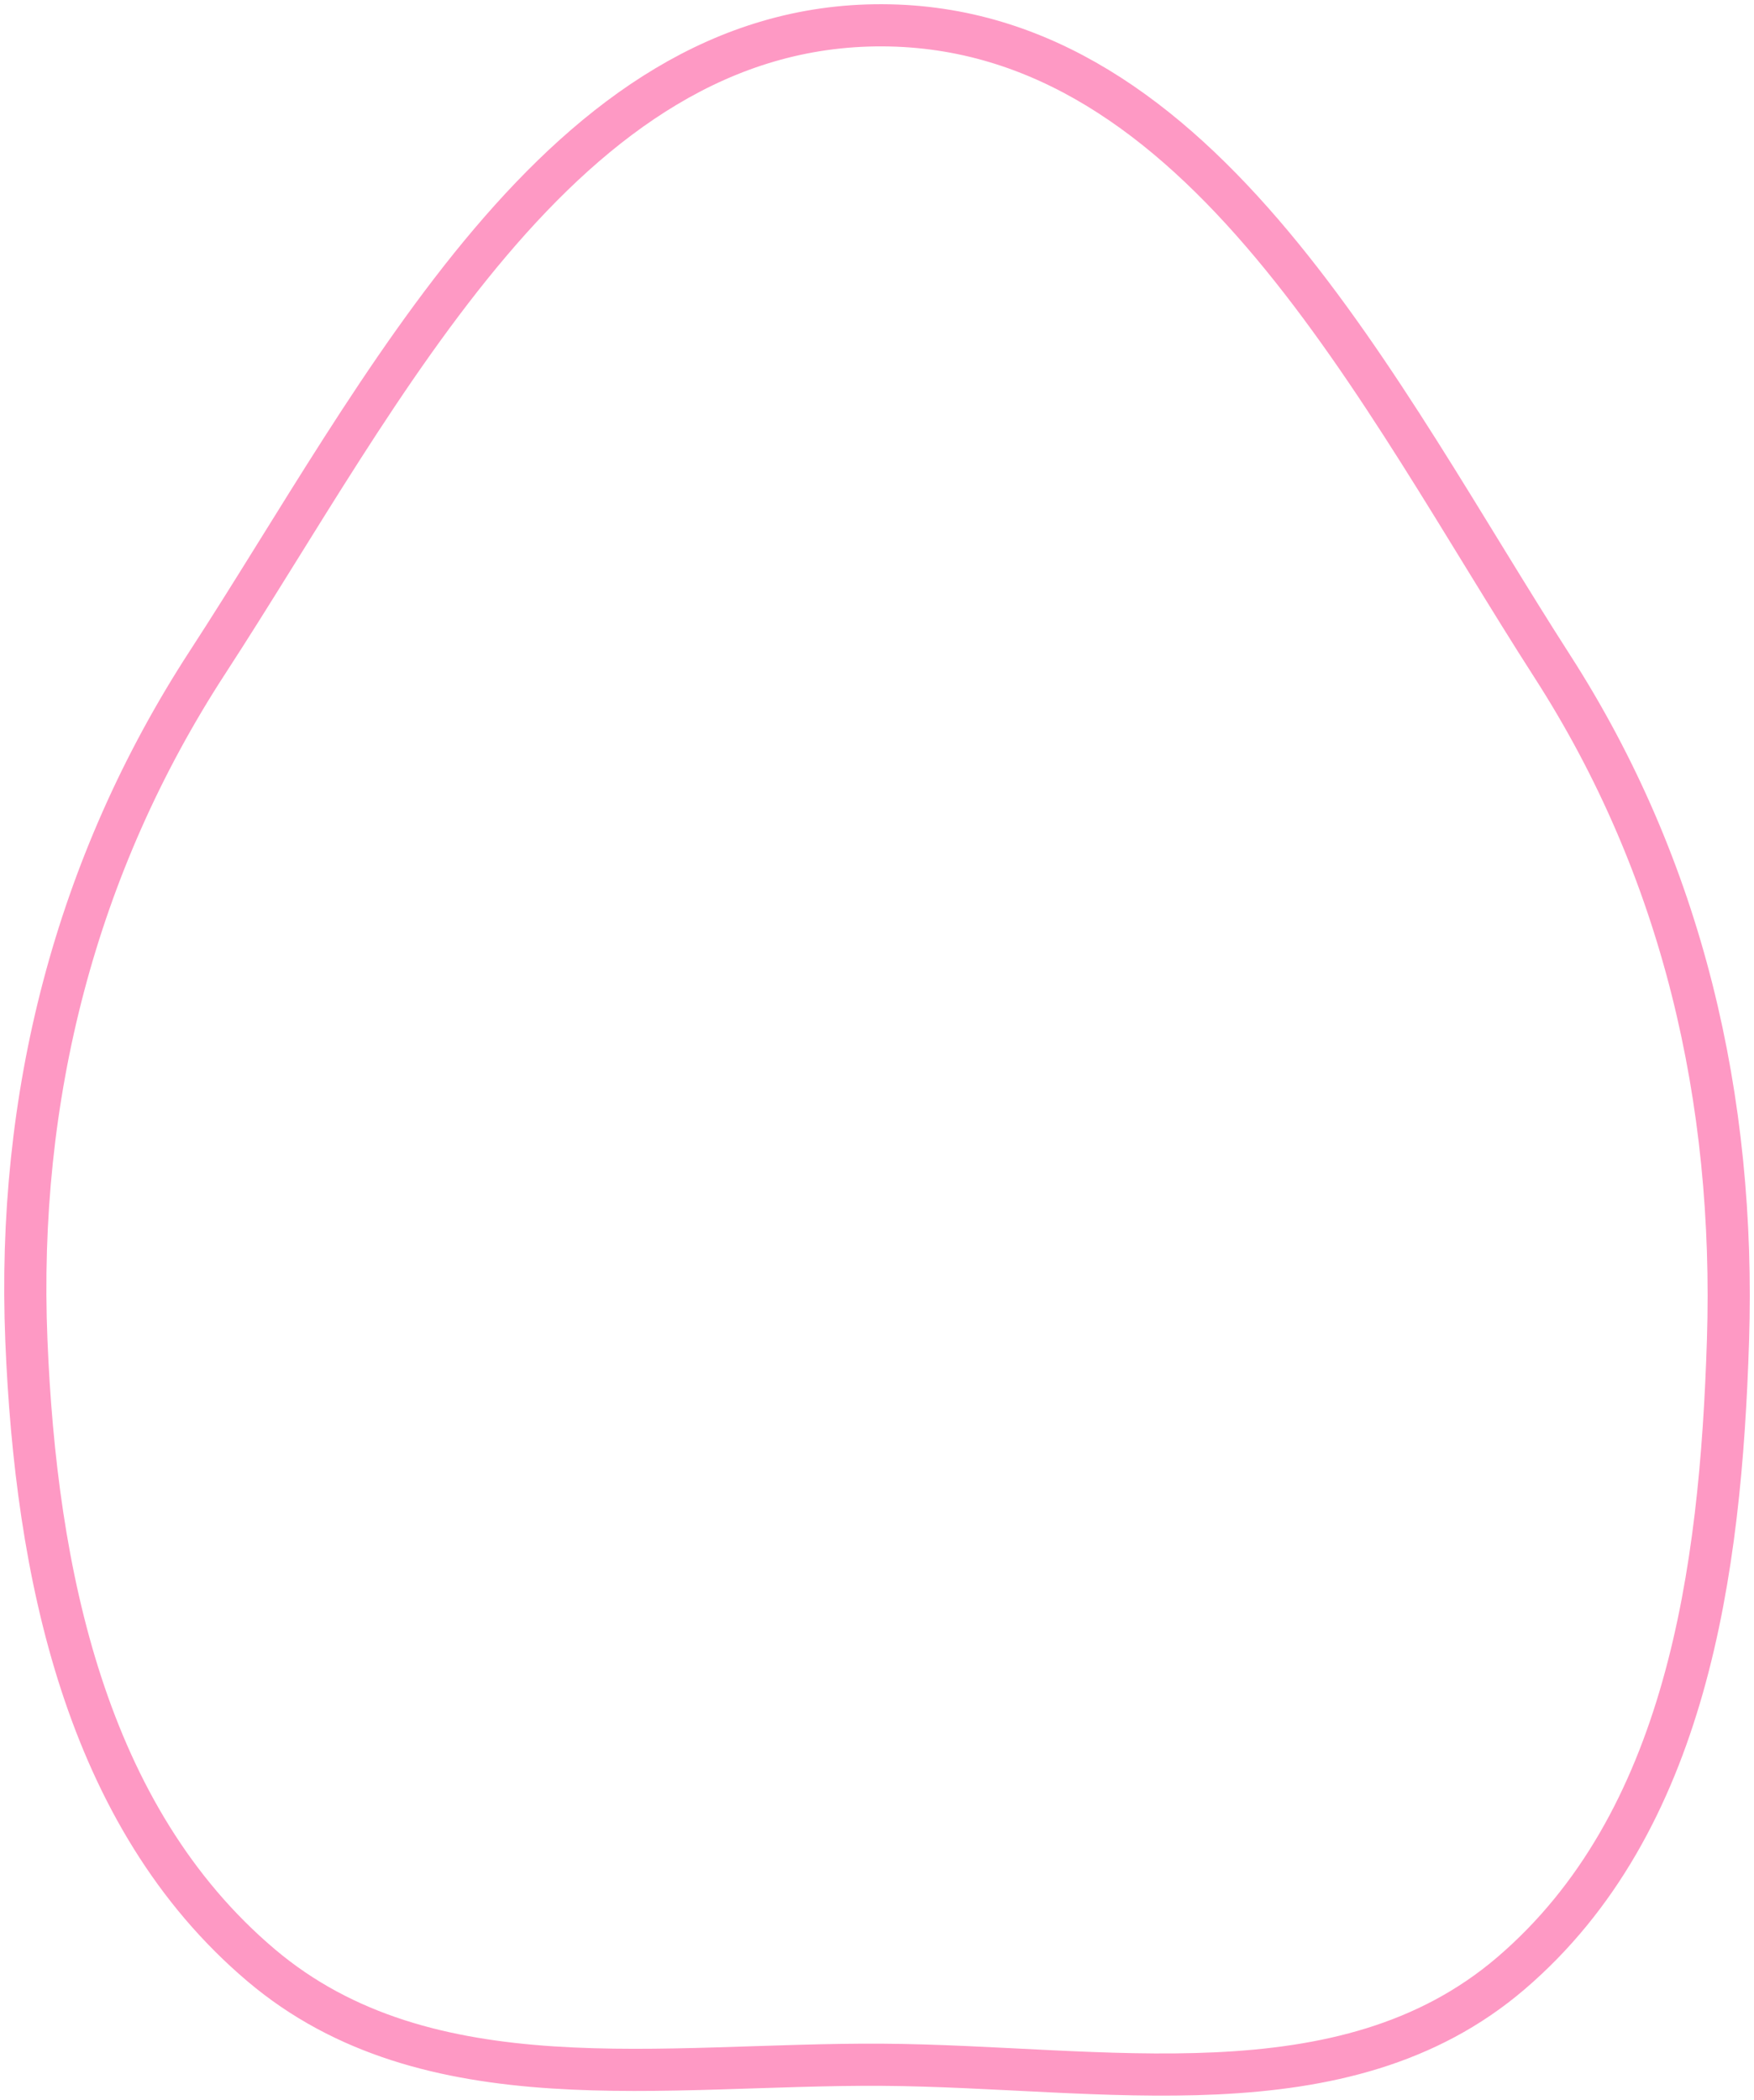 <?xml version="1.0" encoding="UTF-8"?> <svg xmlns="http://www.w3.org/2000/svg" width="208" height="249" viewBox="0 0 208 249" fill="none"><path fill-rule="evenodd" clip-rule="evenodd" d="M104.606 3C142.607 3.12 163.442 46.918 184.084 79.016C199.55 103.063 205.821 130.343 204.915 158.97C204.045 186.456 199.998 216.167 179.179 233.989C159.294 251.011 130.715 245.005 104.606 244.839C78.769 244.674 50.743 249.776 30.971 233.044C10.095 215.379 4.254 186.388 3.129 158.97C1.945 130.125 8.911 102.669 24.627 78.513C45.442 46.52 66.597 2.88 104.606 3Z" stroke="#FE99C4" stroke-width="5"></path></svg> 